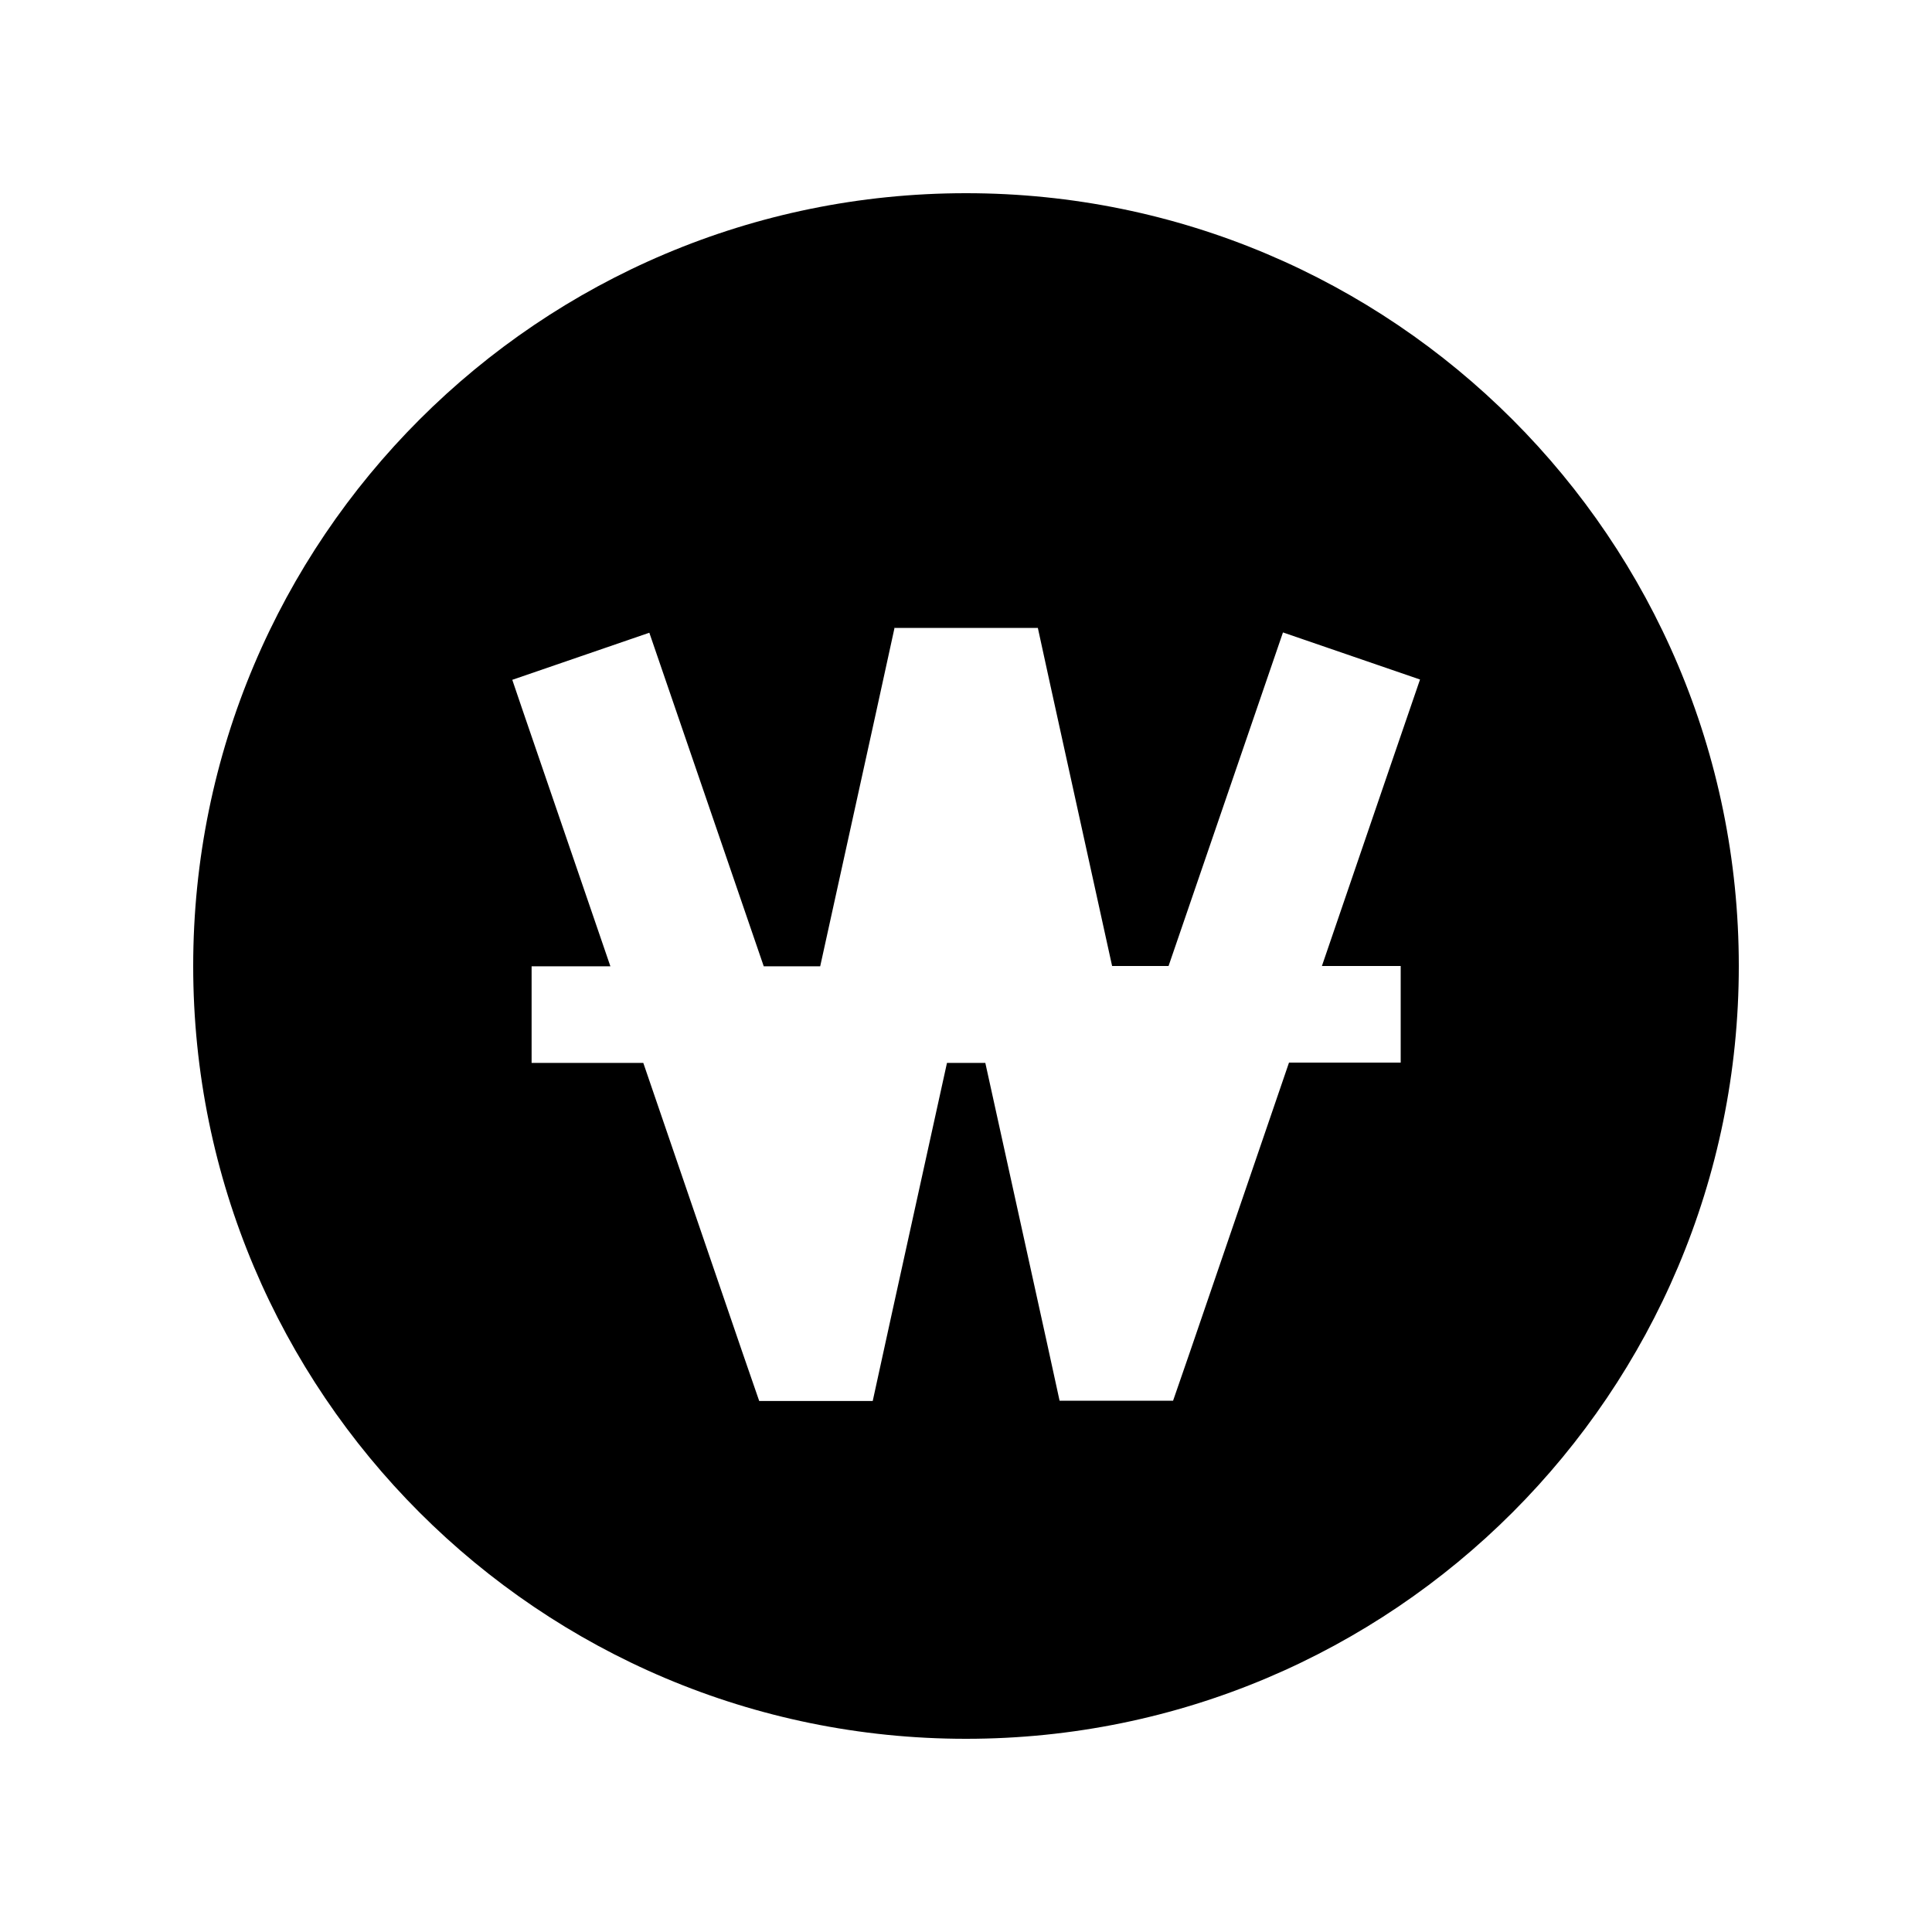 <svg xmlns="http://www.w3.org/2000/svg" viewBox="0 0 640 640"><!--! Font Awesome Pro 7.1.0 by @fontawesome - https://fontawesome.com License - https://fontawesome.com/license (Commercial License) Copyright 2025 Fonticons, Inc. --><path fill="currentColor" d="M320 576C461.4 576 576 461.4 576 320C576 178.6 461.4 64 320 64C178.6 64 64 178.6 64 320C64 461.4 178.6 576 320 576zM296.1 208L343.8 208L347.9 226.8L368.4 320L387.1 320C410.9 250.6 423.5 213.8 425 209.5L470.4 225.1C468 232 457.2 263.6 437.9 320L464 320L464 352L427 352L394.2 447.8L388.6 464L351 464L346.9 445.2L326.4 352.1L313.7 352.1C297.3 426.6 289.1 463.9 289.1 464.1L251.5 464.1L245.9 447.9L213.1 352.1L176.1 352.1L176.1 320.1L202.2 320.1C182.9 263.7 172 232.1 169.7 225.2L215.1 209.6C216.6 213.9 229.2 250.7 253 320.1L271.7 320.1C288.1 245.6 296.3 208.3 296.3 208.1z"/></svg>